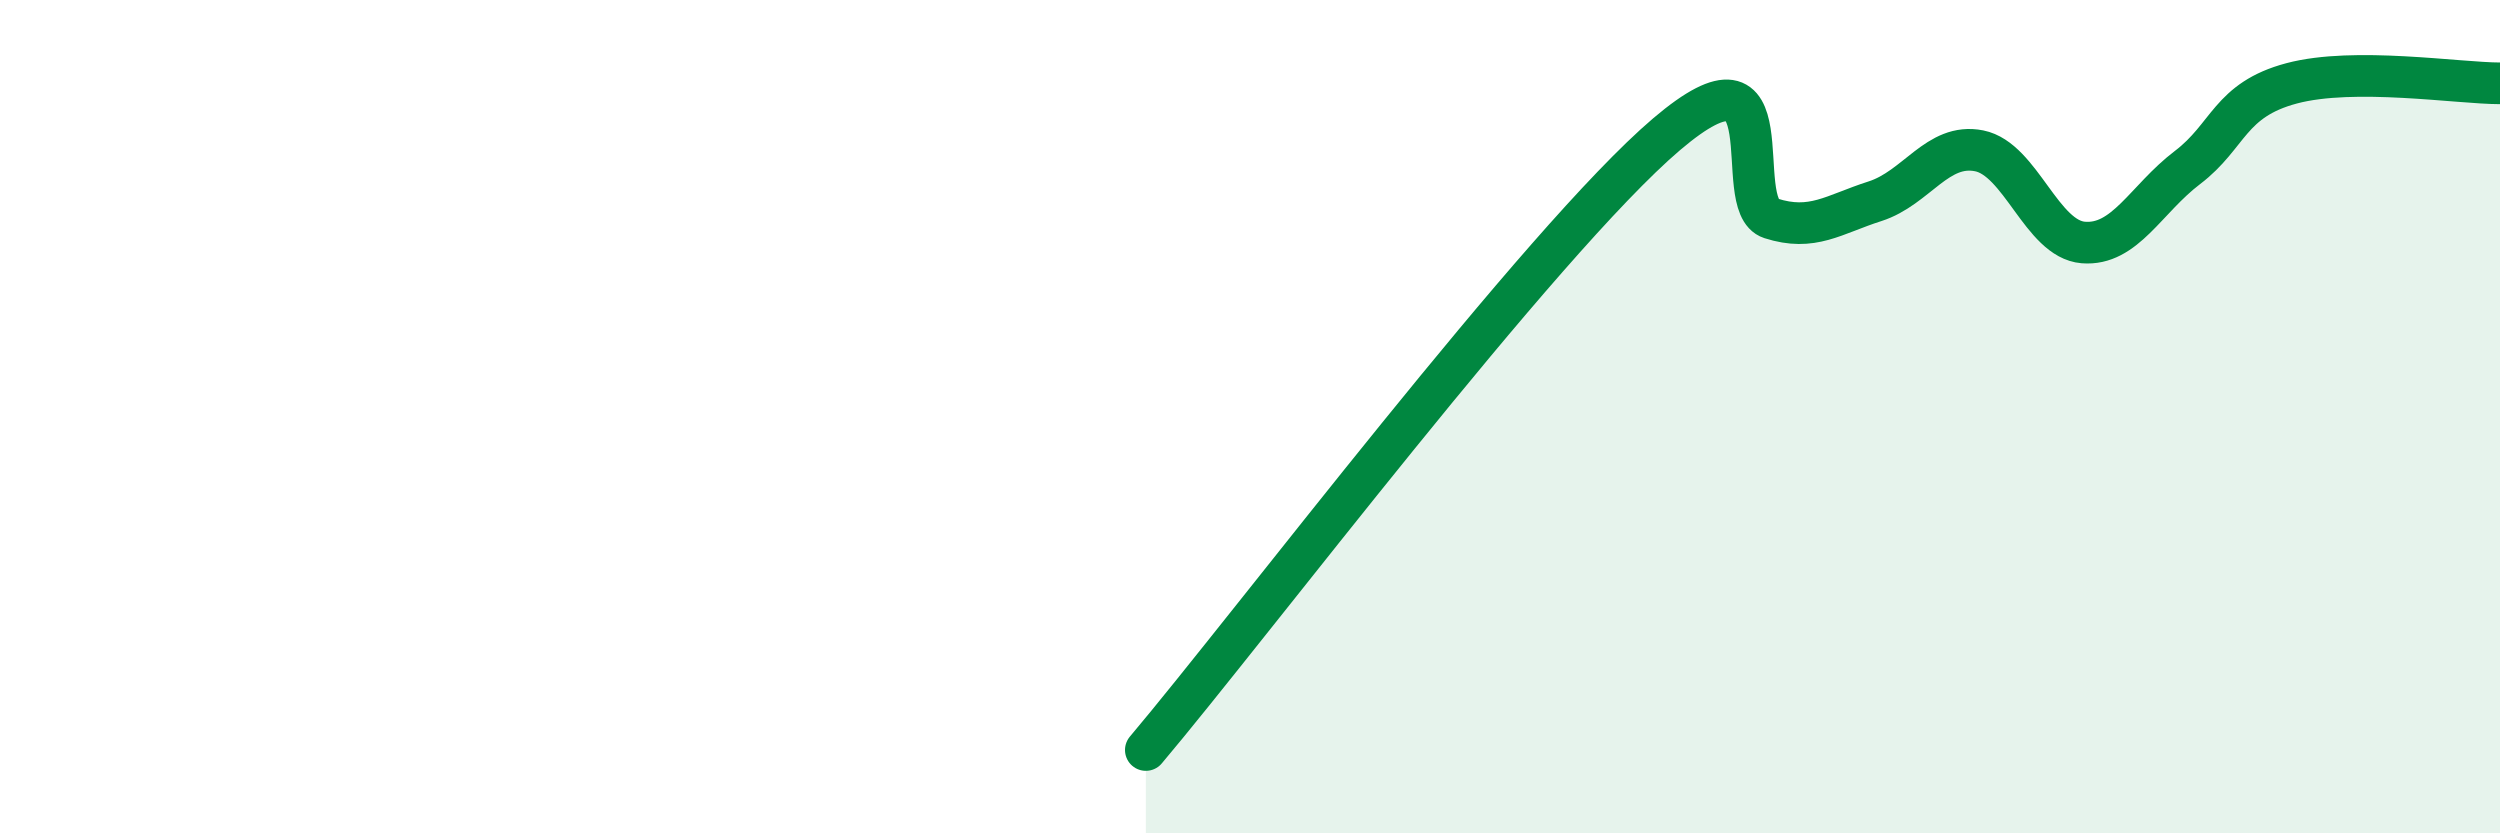 
    <svg width="60" height="20" viewBox="0 0 60 20" xmlns="http://www.w3.org/2000/svg">
      <path
        d="M 27.5,18 C 30,15.04 37,5.77 40,3.22 C 43,0.67 41.5,4.92 42.5,5.24 C 43.5,5.56 44,5.15 45,4.83 C 46,4.51 46.5,3.42 47.5,3.62 C 48.5,3.82 49,5.74 50,5.82 C 51,5.9 51.5,4.78 52.5,4.02 C 53.5,3.26 53.5,2.4 55,2 C 56.5,1.6 59,2 60,2L60 20L27.5 20Z"
        fill="#008740"
        opacity="0.1"
        stroke-linecap="round"
        stroke-linejoin="round"
      />
      <path
        d="M 27.5,18 C 30,15.04 37,5.77 40,3.22 C 43,0.67 41.5,4.92 42.5,5.24 C 43.5,5.56 44,5.15 45,4.83 C 46,4.51 46.5,3.42 47.5,3.62 C 48.5,3.82 49,5.74 50,5.82 C 51,5.9 51.5,4.78 52.5,4.02 C 53.5,3.26 53.5,2.4 55,2 C 56.5,1.6 59,2 60,2"
        stroke="#008740"
        stroke-width="1"
        fill="none"
        stroke-linecap="round"
        stroke-linejoin="round"
      />
    </svg>
  